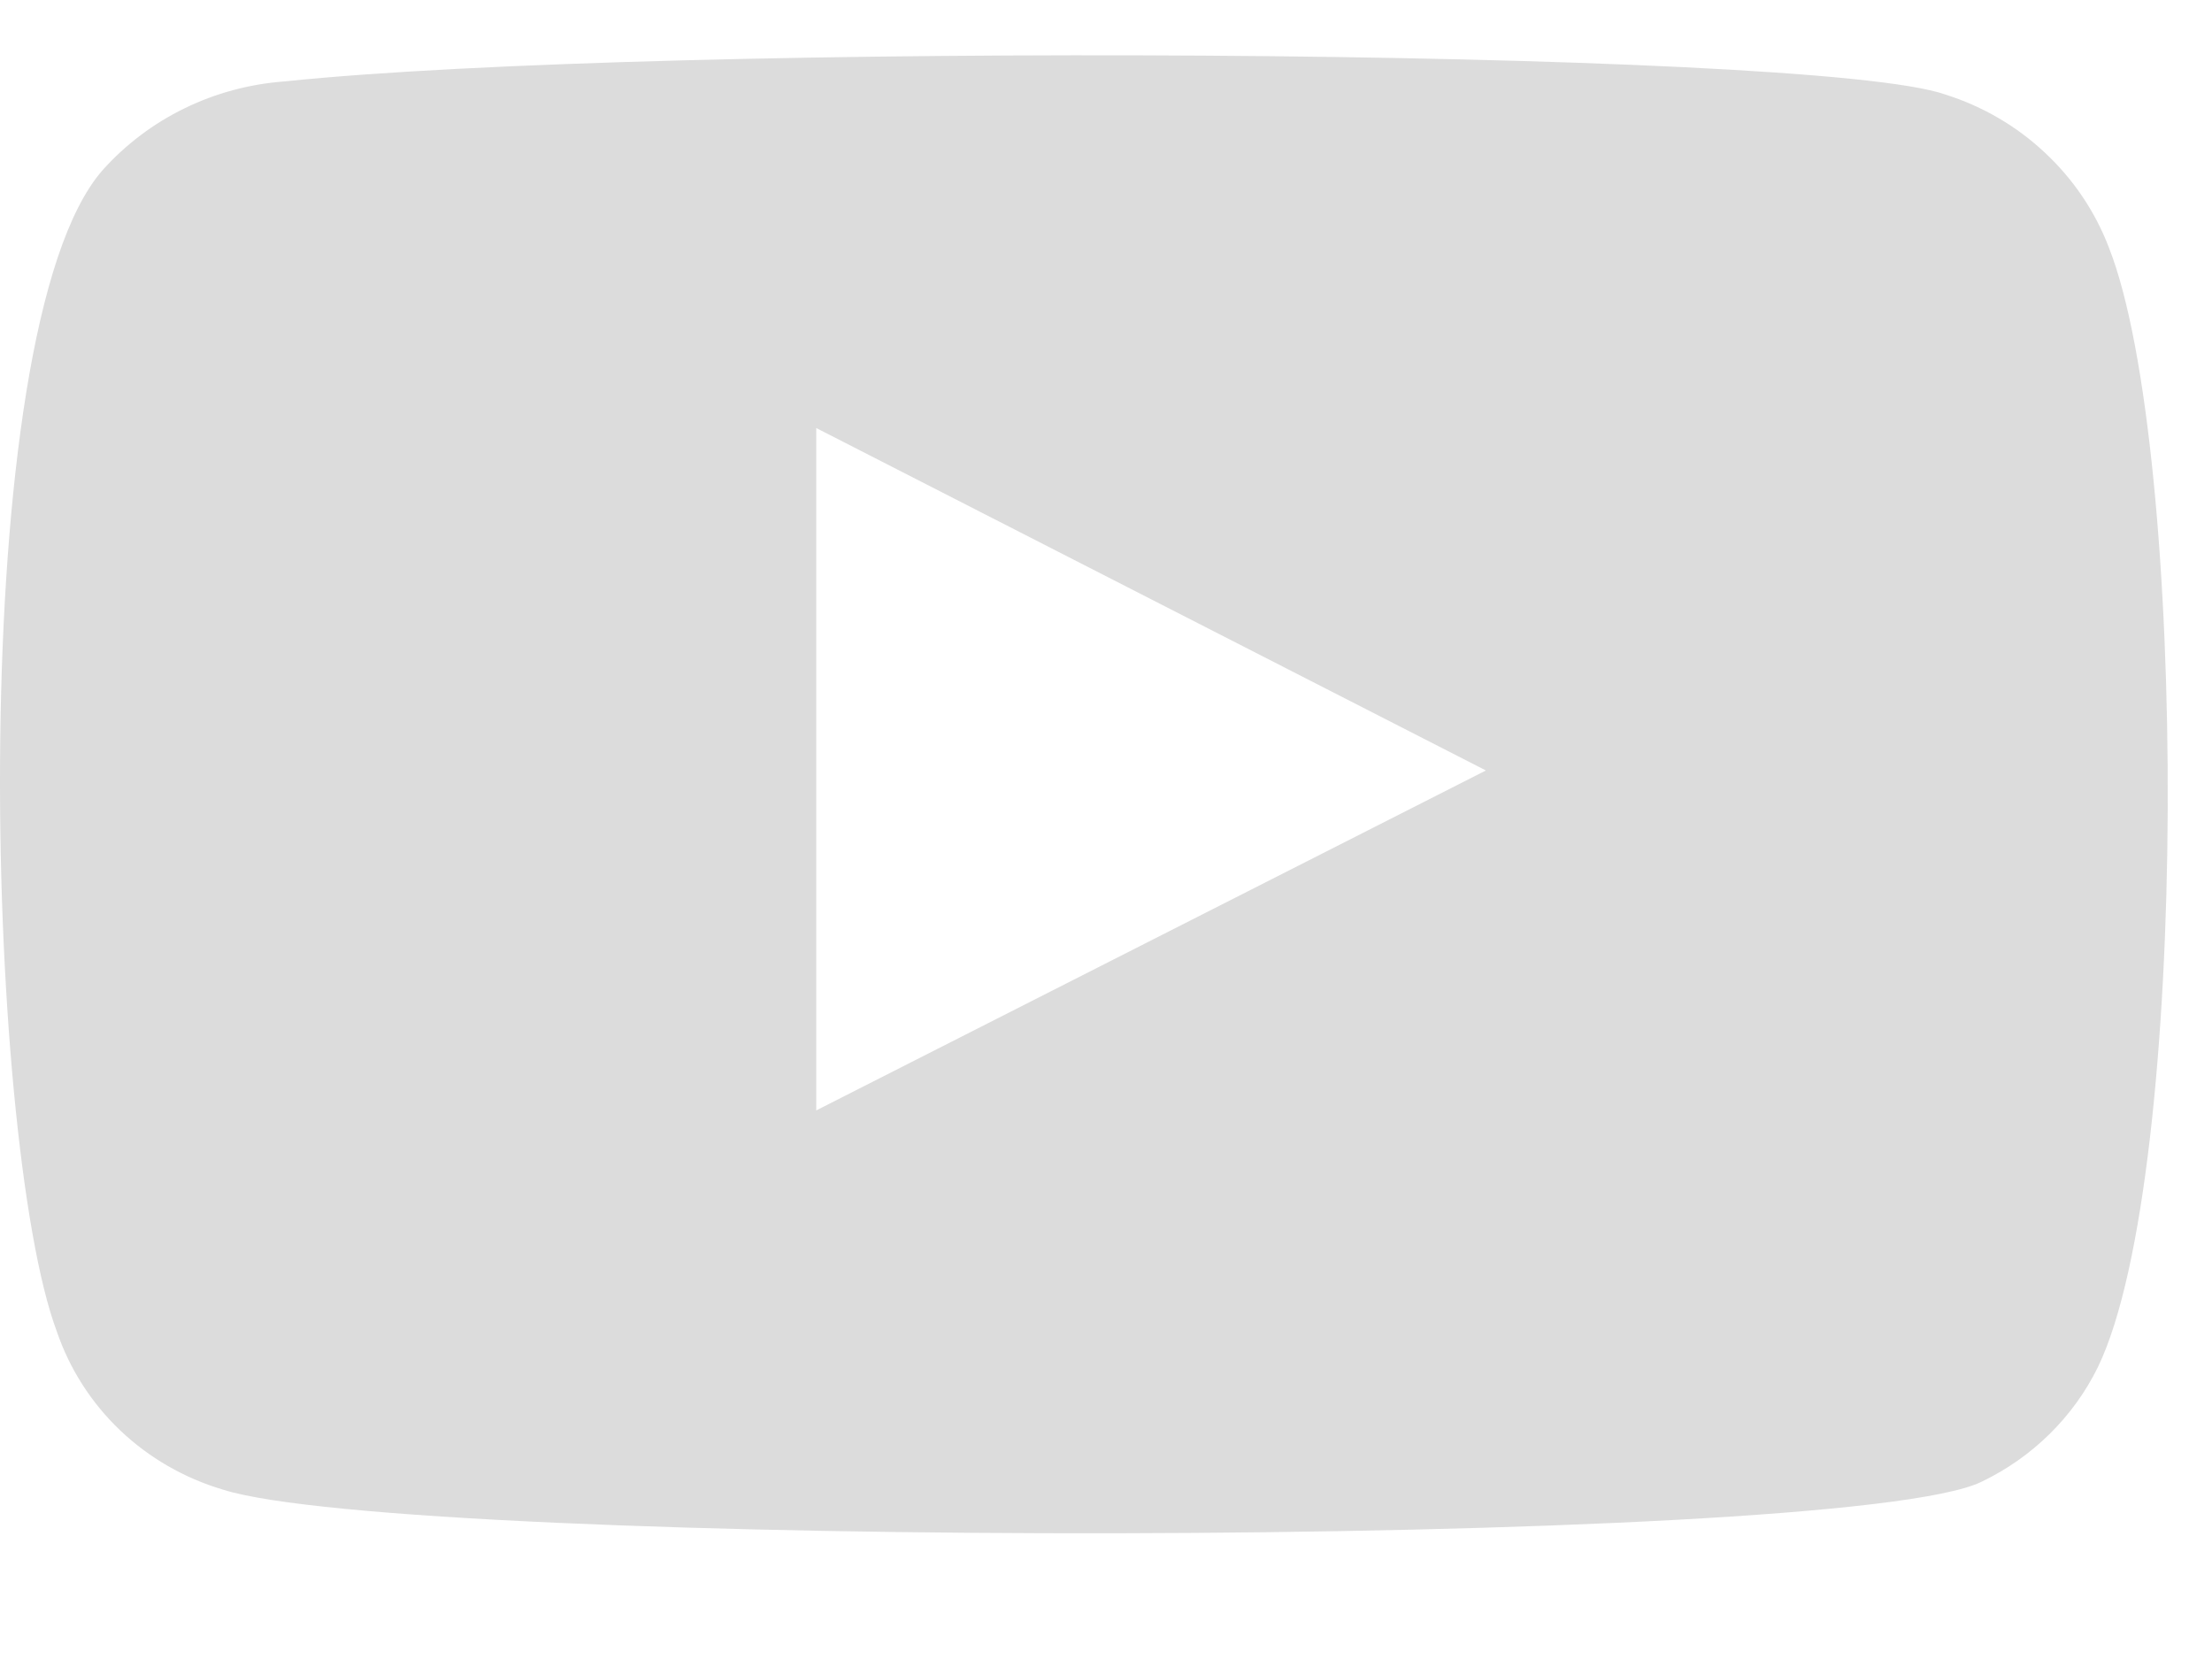 <svg width="16" height="12" viewBox="0 0 16 12" fill="none" xmlns="http://www.w3.org/2000/svg">
<path fill-rule="evenodd" clip-rule="evenodd" d="M1.613 10.775C1.333 10.692 1.078 10.545 0.869 10.346C0.66 10.147 0.503 9.901 0.411 9.631C-0.112 8.231 -0.267 2.386 0.741 1.232C1.076 0.857 1.549 0.626 2.058 0.589C4.761 0.306 13.112 0.343 14.072 0.684C14.341 0.769 14.588 0.913 14.792 1.105C14.997 1.296 15.155 1.531 15.254 1.79C15.825 3.237 15.844 8.496 15.176 9.886C14.999 10.248 14.702 10.541 14.333 10.718C13.325 11.21 2.95 11.2 1.613 10.775ZM5.904 8.032L10.748 5.573L5.904 3.096V8.032Z" fill="#DCDCDC"/>
</svg>
